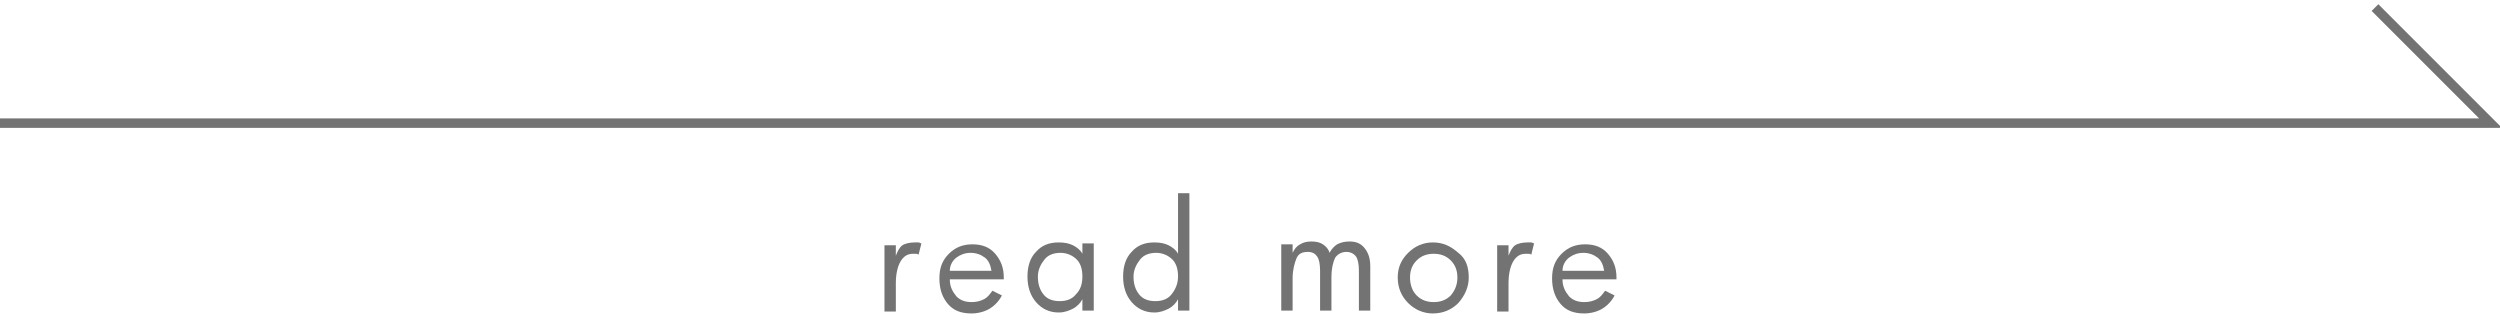 <?xml version="1.0" encoding="utf-8"?>
<!-- Generator: Adobe Illustrator 26.2.1, SVG Export Plug-In . SVG Version: 6.00 Build 0)  -->
<svg version="1.1" id="レイヤー_1" xmlns="http://www.w3.org/2000/svg" xmlns:xlink="http://www.w3.org/1999/xlink" x="0px"
	 y="0px" width="264px" height="34px" viewBox="0 0 264 34" style="enable-background:new 0 0 264 34;" xml:space="preserve">
<style type="text/css">
	.st0{fill:#737373;}
	.st1{fill:#333333;}
	.st2{fill:none;stroke:#737373;stroke-miterlimit:10;}
</style>
<g>
	<path class="st0" d="M97.3,25.7L97,26.9c-0.1-0.1-0.2-0.1-0.3-0.1s-0.2,0-0.3,0c-0.6,0-1,0.3-1.3,0.8c-0.3,0.5-0.5,1.3-0.5,2.3v3
		h-1.2v-7h1.2V27c0.2-0.5,0.4-0.9,0.7-1.1s0.8-0.3,1.3-0.3c0.1,0,0.3,0,0.4,0C97.1,25.6,97.2,25.7,97.3,25.7z"/>
	<path class="st0" d="M105.9,29.5h-5.6c0,0.8,0.3,1.3,0.7,1.8c0.4,0.4,0.9,0.6,1.6,0.6c0.5,0,0.9-0.1,1.3-0.3
		c0.4-0.2,0.6-0.5,0.9-0.9l1,0.5c-0.3,0.6-0.8,1.1-1.3,1.4c-0.5,0.3-1.2,0.5-1.9,0.5c-1.1,0-1.9-0.3-2.5-1c-0.6-0.7-0.9-1.6-0.9-2.7
		c0-1.1,0.3-1.9,1-2.6s1.5-1,2.5-1c1,0,1.8,0.3,2.4,1s0.9,1.5,0.9,2.5V29.5z M104.7,28.6c-0.1-0.6-0.3-1.1-0.7-1.4
		c-0.4-0.3-0.9-0.5-1.5-0.5c-0.6,0-1.1,0.2-1.5,0.5c-0.4,0.3-0.7,0.8-0.7,1.4H104.7z"/>
	<path class="st0" d="M115.5,32.8h-1.2v-1.2c-0.2,0.4-0.6,0.8-1,1c-0.4,0.2-0.9,0.4-1.5,0.4c-1,0-1.8-0.4-2.4-1.1s-0.9-1.6-0.9-2.7
		c0-1.1,0.3-2,0.9-2.6c0.6-0.7,1.4-1,2.4-1c0.6,0,1.1,0.1,1.5,0.3s0.8,0.5,1,0.9v-1.1h1.2V32.8z M114.3,29.2c0-0.8-0.2-1.4-0.6-1.8
		c-0.4-0.4-1-0.7-1.7-0.7c-0.7,0-1.3,0.2-1.7,0.7c-0.4,0.5-0.7,1.1-0.7,1.8c0,0.8,0.2,1.4,0.6,1.9s1,0.7,1.7,0.7
		c0.7,0,1.3-0.2,1.7-0.7C114.1,30.6,114.3,30,114.3,29.2z"/>
	<path class="st0" d="M125.6,32.8h-1.2v-1.2c-0.2,0.4-0.6,0.8-1,1c-0.4,0.2-0.9,0.4-1.5,0.4c-1,0-1.8-0.4-2.4-1.1s-0.9-1.6-0.9-2.7
		c0-1.1,0.3-2,0.9-2.6c0.6-0.7,1.4-1,2.4-1c0.6,0,1.1,0.1,1.5,0.3s0.8,0.5,1,0.9v-6.4h1.2V32.8z M124.4,29.2c0-0.8-0.2-1.4-0.6-1.8
		c-0.4-0.4-1-0.7-1.7-0.7c-0.7,0-1.3,0.2-1.7,0.7c-0.4,0.5-0.7,1.1-0.7,1.8c0,0.8,0.2,1.4,0.6,1.9s1,0.7,1.7,0.7
		c0.7,0,1.3-0.2,1.7-0.7C124.1,30.6,124.4,30,124.4,29.2z"/>
	<path class="st0" d="M144.7,32.8h-1.2v-4.2c0-0.7-0.1-1.2-0.3-1.5c-0.2-0.3-0.6-0.5-1-0.5c-0.5,0-0.9,0.2-1.2,0.6
		c-0.2,0.4-0.4,1.1-0.4,2.1v3.5h-1.2v-4.2c0-0.7-0.1-1.2-0.3-1.5c-0.2-0.3-0.5-0.5-1-0.5c-0.6,0-1,0.2-1.2,0.7s-0.4,1.2-0.4,2.1v3.4
		h-1.2v-7h1.2v0.9c0.2-0.4,0.4-0.7,0.8-0.9c0.3-0.2,0.7-0.3,1.2-0.3c0.5,0,0.9,0.1,1.2,0.3c0.3,0.2,0.6,0.5,0.7,0.9
		c0.2-0.4,0.5-0.7,0.8-0.9c0.4-0.2,0.8-0.3,1.3-0.3c0.7,0,1.2,0.2,1.6,0.7c0.4,0.5,0.6,1.1,0.6,1.9V32.8z"/>
	<path class="st0" d="M155.1,29.3c0,1-0.4,1.9-1.1,2.7c-0.7,0.7-1.6,1.1-2.7,1.1c-1,0-1.9-0.4-2.6-1.1s-1.1-1.6-1.1-2.7
		s0.4-1.9,1.1-2.6s1.6-1.1,2.6-1.1c1.1,0,1.9,0.4,2.7,1.1C154.8,27.3,155.1,28.2,155.1,29.3z M153.9,29.3c0-0.7-0.2-1.3-0.7-1.8
		c-0.5-0.5-1.1-0.7-1.8-0.7c-0.7,0-1.3,0.2-1.8,0.7c-0.5,0.5-0.7,1.1-0.7,1.8c0,0.7,0.2,1.4,0.7,1.9c0.5,0.5,1.1,0.7,1.8,0.7
		c0.7,0,1.3-0.2,1.8-0.7C153.7,30.6,153.9,30,153.9,29.3z"/>
	<path class="st0" d="M162,25.7l-0.3,1.2c-0.1-0.1-0.2-0.1-0.3-0.1s-0.2,0-0.3,0c-0.6,0-1,0.3-1.3,0.8c-0.3,0.5-0.5,1.3-0.5,2.3v3
		h-1.2v-7h1.2V27c0.2-0.5,0.4-0.9,0.7-1.1s0.8-0.3,1.3-0.3c0.1,0,0.3,0,0.4,0C161.8,25.6,161.9,25.7,162,25.7z"/>
	<path class="st0" d="M170.6,29.5h-5.6c0,0.8,0.3,1.3,0.7,1.8c0.4,0.4,0.9,0.6,1.6,0.6c0.5,0,0.9-0.1,1.3-0.3
		c0.4-0.2,0.6-0.5,0.9-0.9l1,0.5c-0.3,0.6-0.8,1.1-1.3,1.4c-0.5,0.3-1.2,0.5-1.9,0.5c-1.1,0-1.9-0.3-2.5-1c-0.6-0.7-0.9-1.6-0.9-2.7
		c0-1.1,0.3-1.9,1-2.6s1.5-1,2.5-1c1,0,1.8,0.3,2.4,1s0.9,1.5,0.9,2.5V29.5z M169.4,28.6c-0.1-0.6-0.3-1.1-0.7-1.4
		c-0.4-0.3-0.9-0.5-1.5-0.5c-0.6,0-1.1,0.2-1.5,0.5c-0.4,0.3-0.7,0.8-0.7,1.4H169.4z"/>
</g>
<path class="st1" d="M0,12.9"/>
<polyline class="st2" points="0,13 263,13 250.8,0.8 "/>
</svg>
